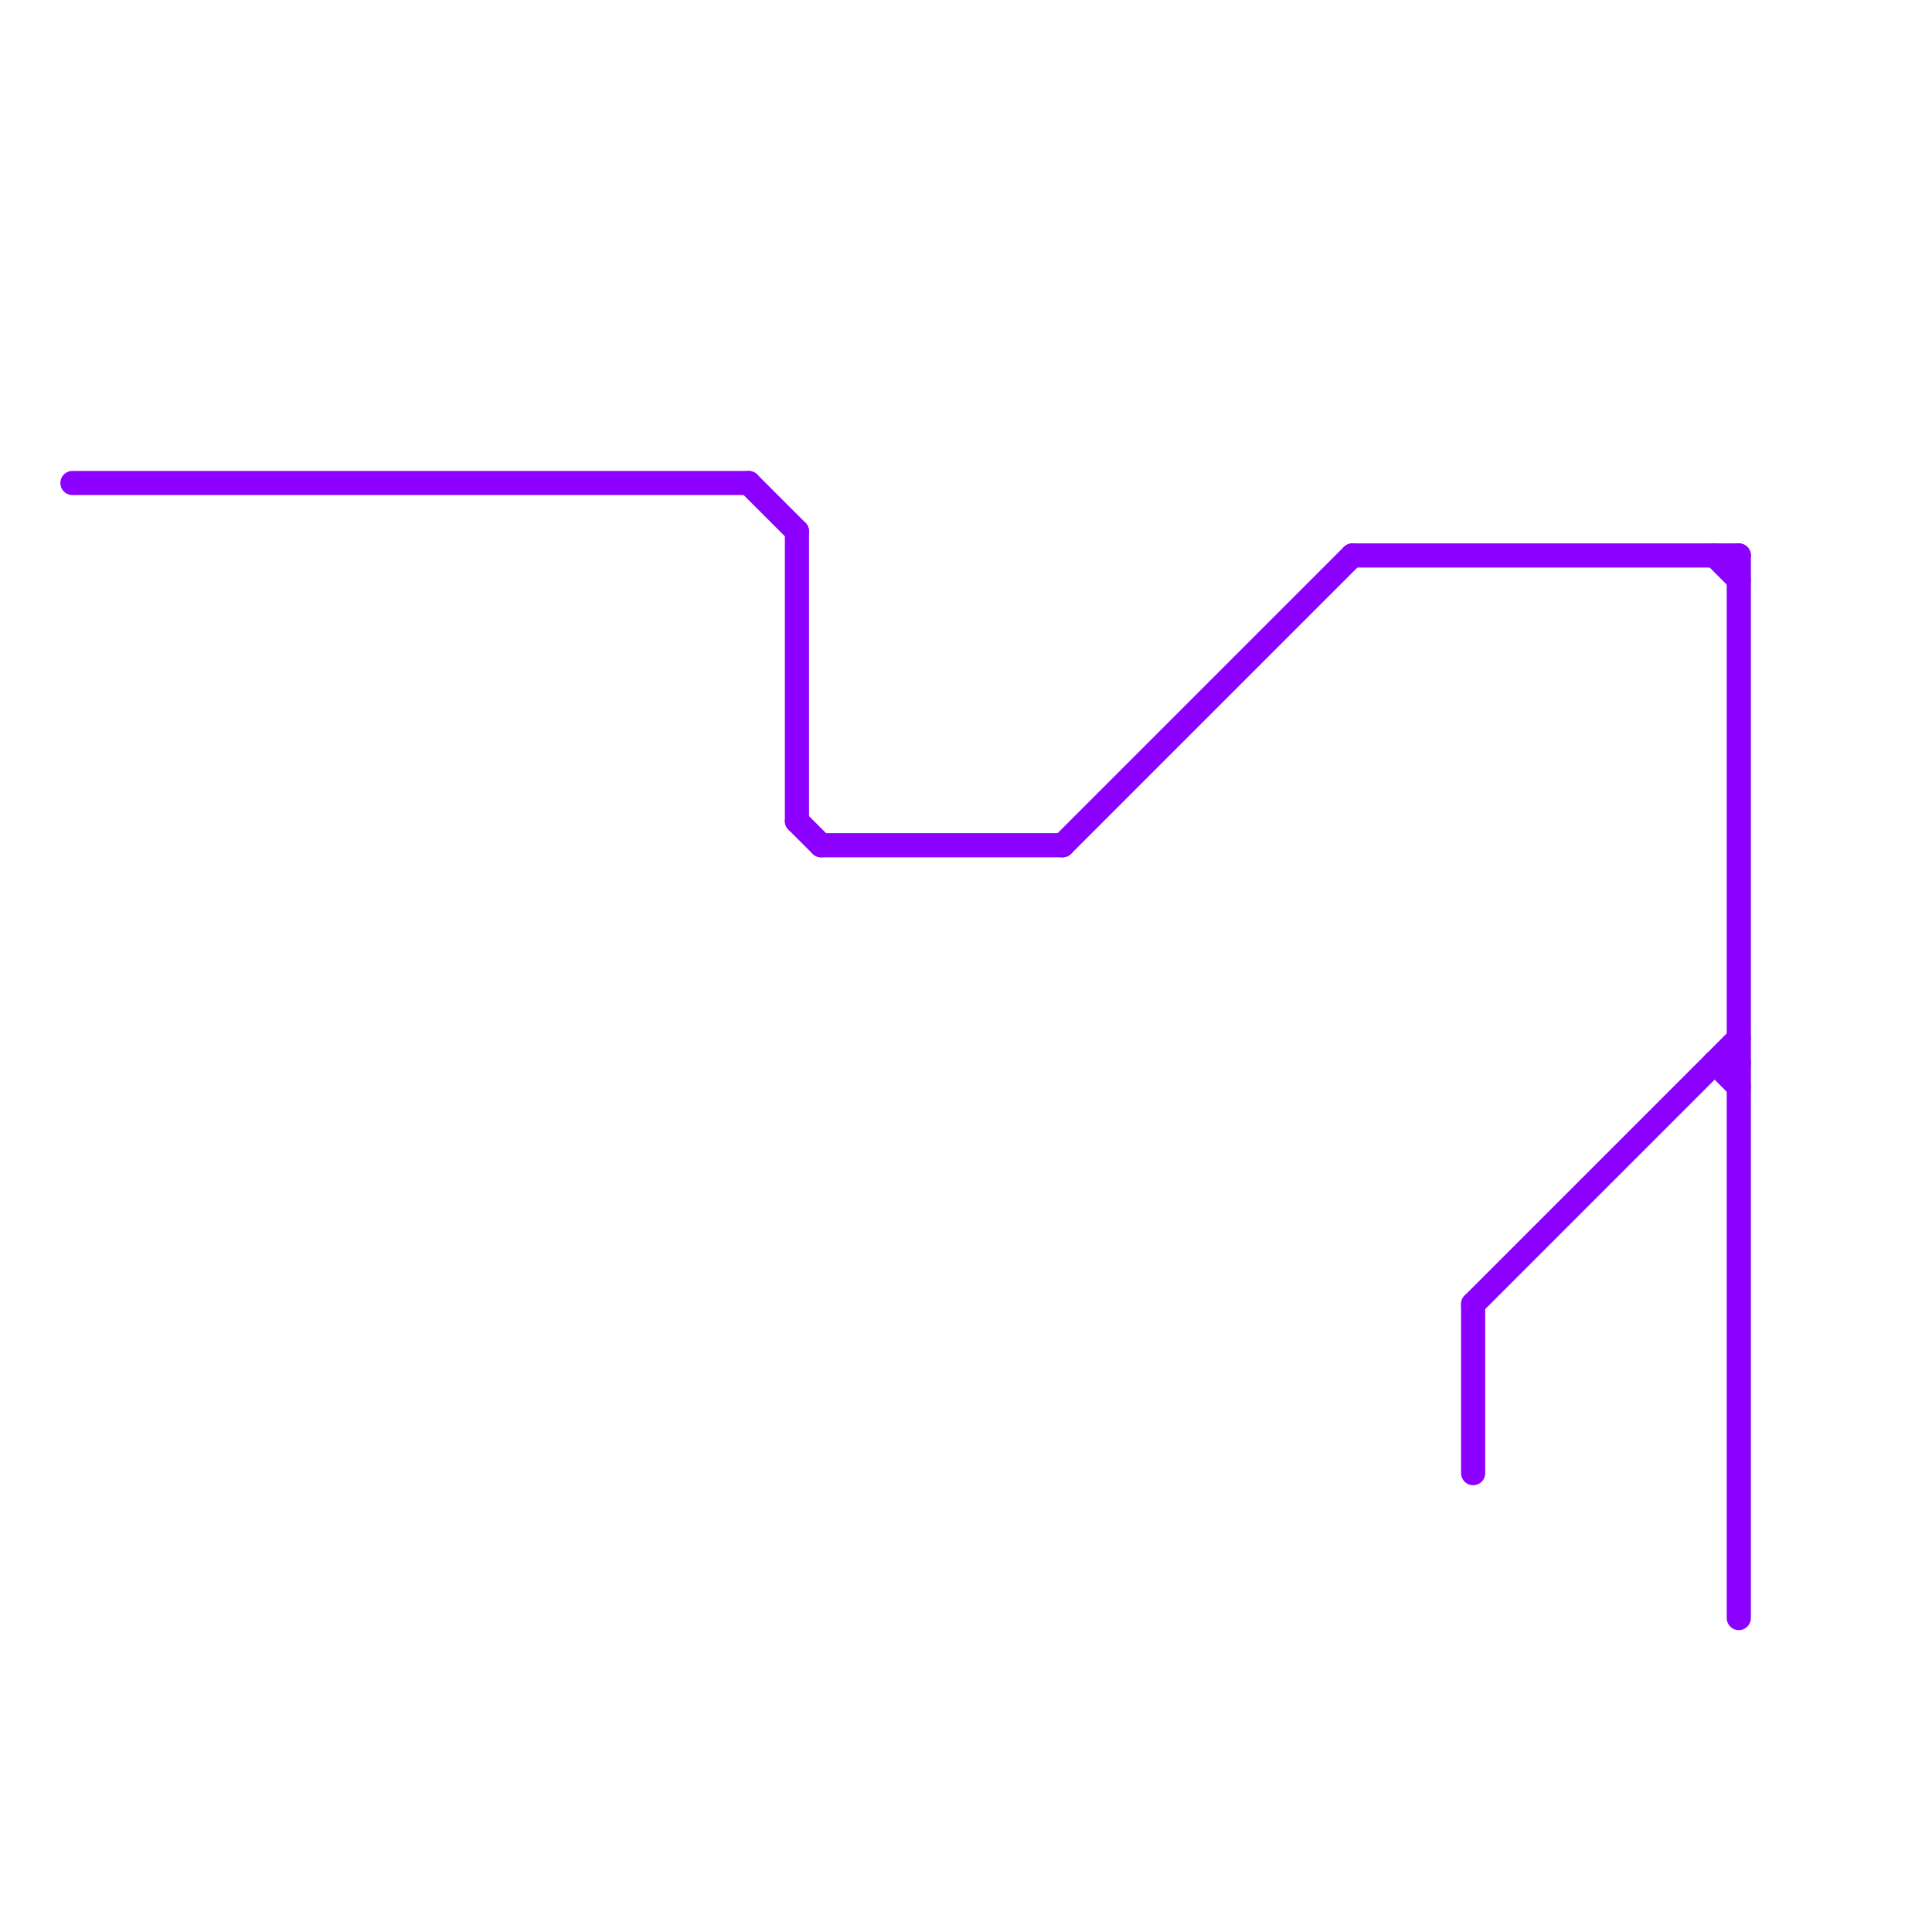 
<svg version="1.1" xmlns="http://www.w3.org/2000/svg" viewBox="0 0 80 80">
<style>text { font: 1px Helvetica; font-weight: 600; white-space: pre; dominant-baseline: central; } line { stroke-width: 1; fill: none; stroke-linecap: round; stroke-linejoin: round; } .c0 { stroke: #8c00ff }</style><defs><g id="wm-xf"><circle r="1.2" fill="#000"/><circle r="0.9" fill="#fff"/><circle r="0.6" fill="#000"/><circle r="0.3" fill="#fff"/></g><g id="wm"><circle r="0.6" fill="#000"/><circle r="0.3" fill="#fff"/></g></defs><line class="c0" x1="44" y1="35" x2="56" y2="23"/><line class="c0" x1="3" y1="20" x2="31" y2="20"/><line class="c0" x1="71" y1="44" x2="72" y2="45"/><line class="c0" x1="33" y1="34" x2="34" y2="35"/><line class="c0" x1="61" y1="54" x2="61" y2="61"/><line class="c0" x1="71" y1="44" x2="72" y2="44"/><line class="c0" x1="56" y1="23" x2="72" y2="23"/><line class="c0" x1="61" y1="54" x2="72" y2="43"/><line class="c0" x1="31" y1="20" x2="33" y2="22"/><line class="c0" x1="34" y1="35" x2="44" y2="35"/><line class="c0" x1="71" y1="23" x2="72" y2="24"/><line class="c0" x1="33" y1="22" x2="33" y2="34"/><line class="c0" x1="72" y1="23" x2="72" y2="67"/>
</svg>
